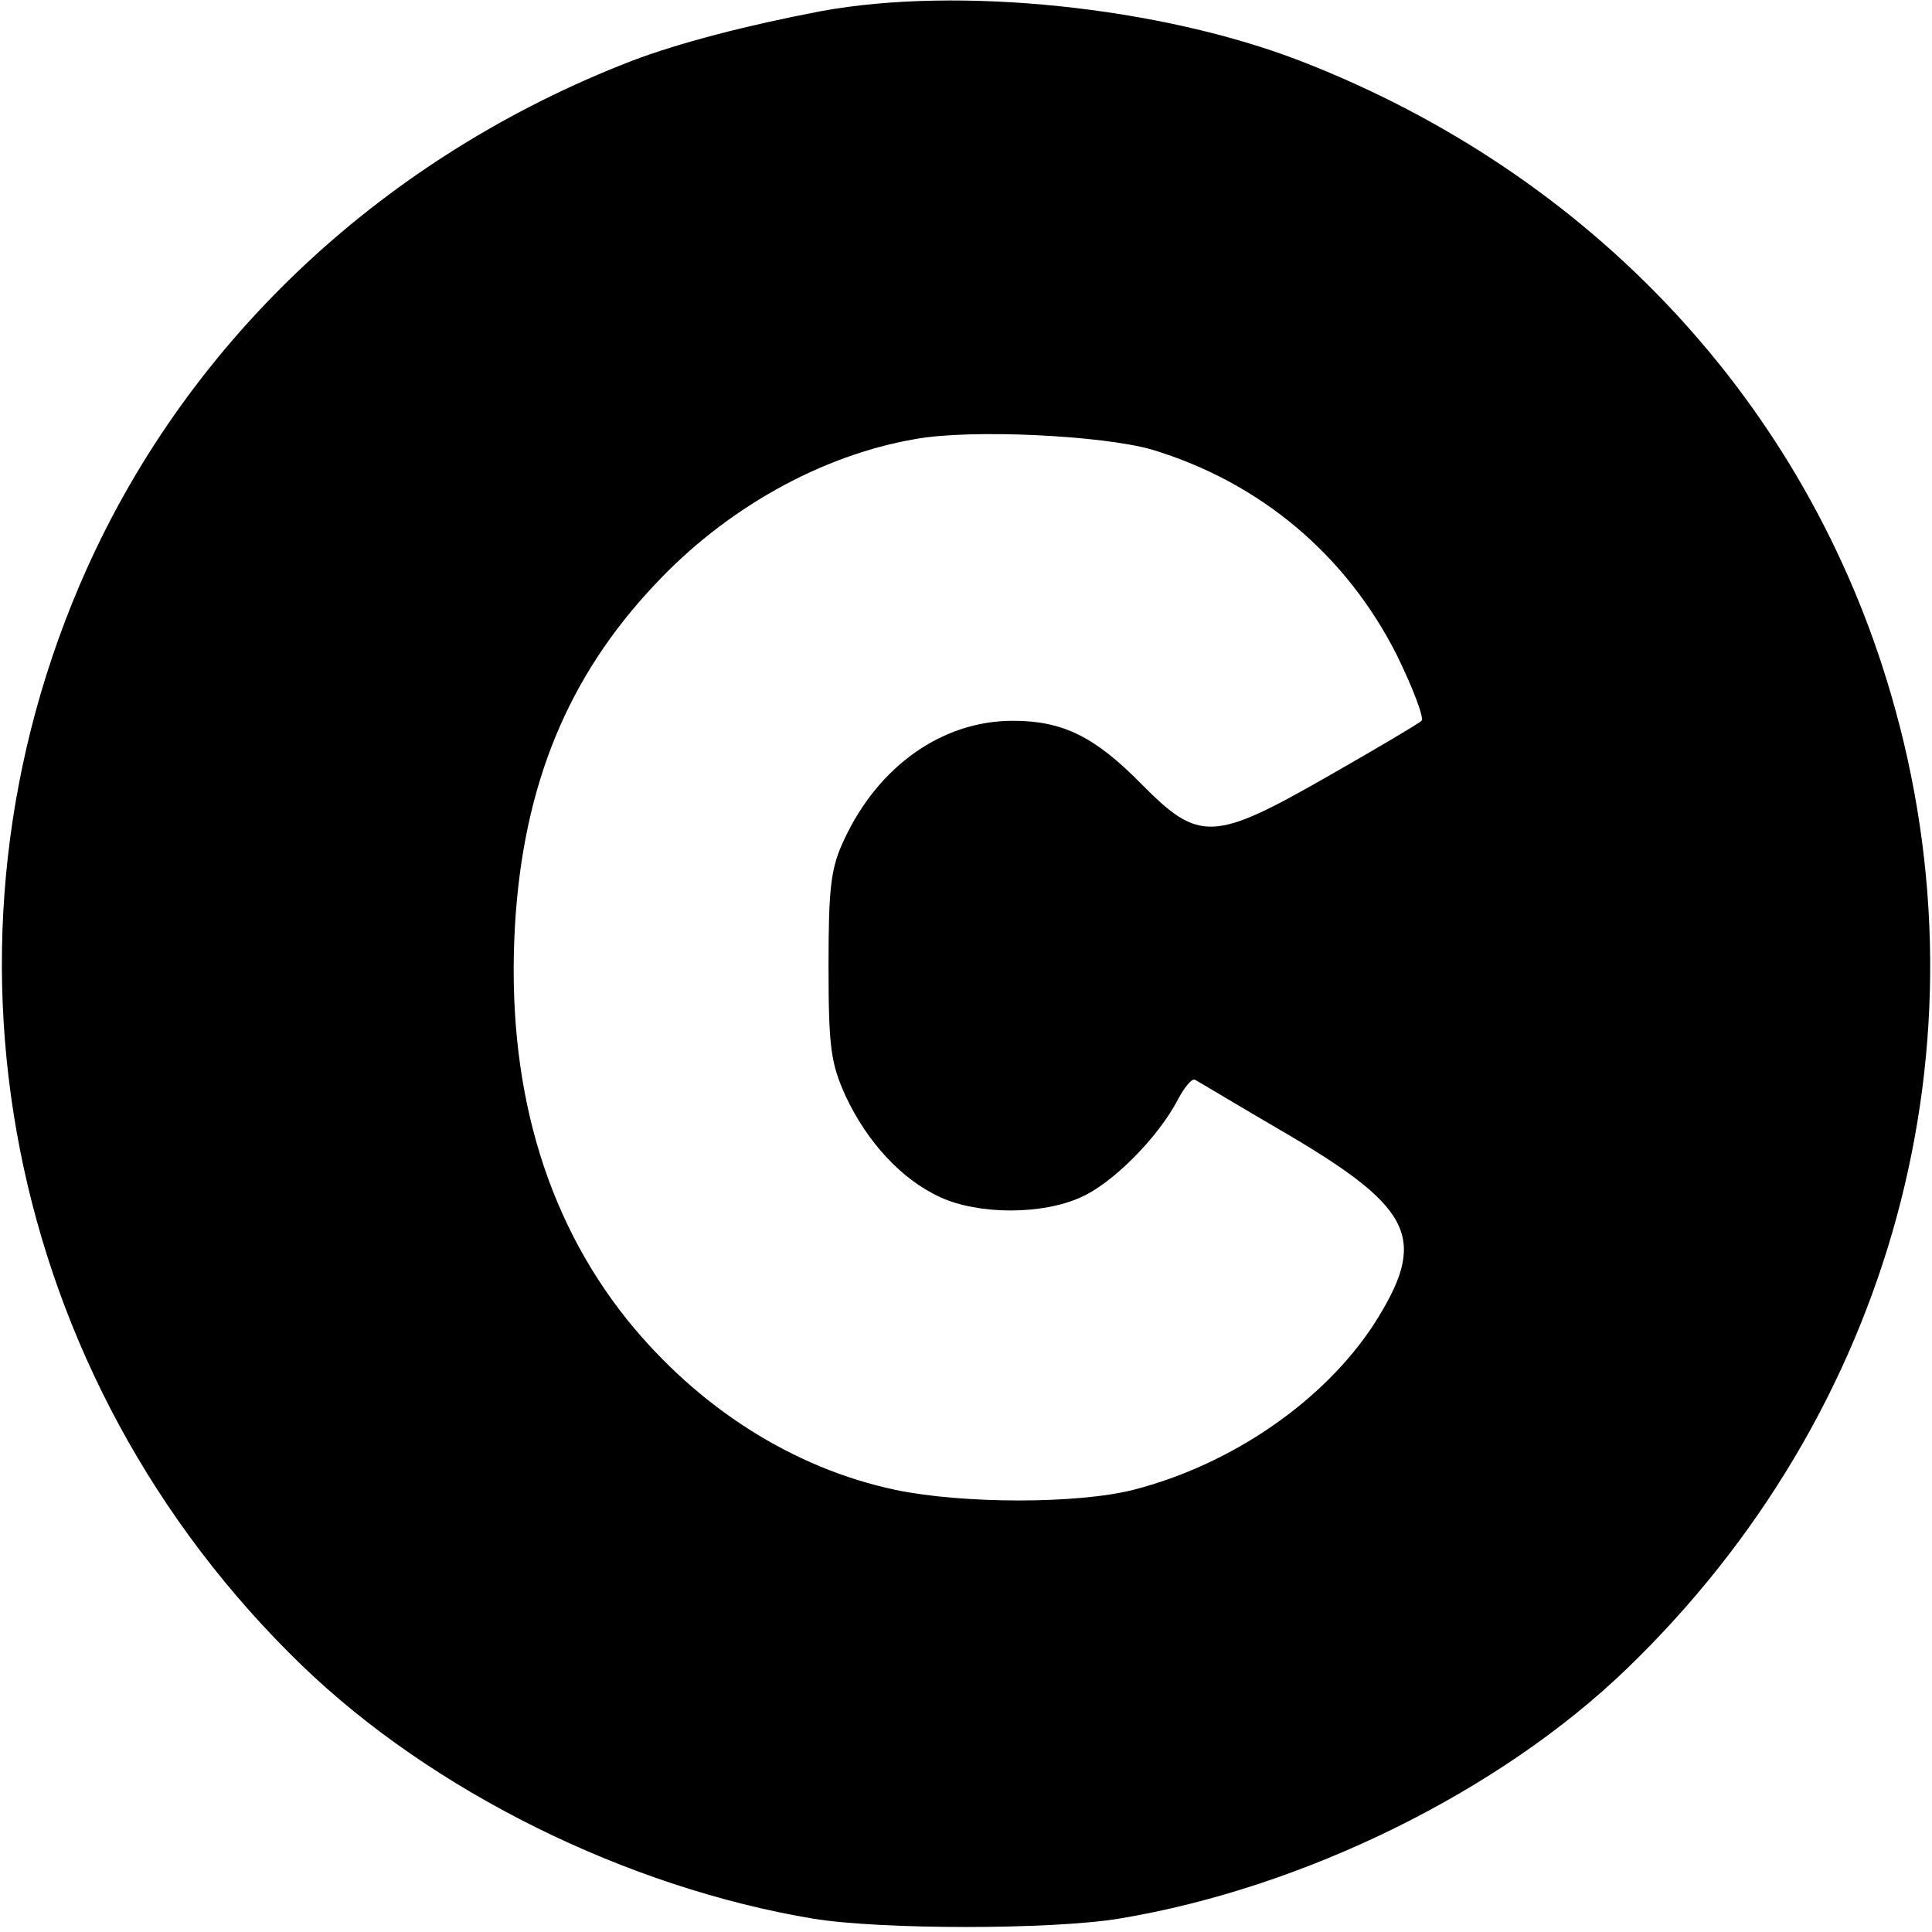 <svg version="1" xmlns="http://www.w3.org/2000/svg" width="346.667" height="346.667" viewBox="0 0 260 260"><path d="M110.5 1.5c-10 1.9-19.2 4.3-25.5 6.7C51.9 21 25.7 45.4 11.7 76.5-10.9 126.8.6 185.4 40.6 224.1c17.6 17 43.7 29.9 68.8 34.1 9.1 1.5 32.1 1.5 41.2 0 24.8-4.1 51.2-17.1 68.3-33.6 35.8-34.5 49.3-84.2 35.6-131.1-11.4-39.2-40.3-70.1-79.5-85.3-18.9-7.3-46-10.1-64.5-6.7zm44.5 59c14.6 4.4 26.2 14.2 33 27.7 2.2 4.5 3.7 8.5 3.3 8.8-.4.4-6 3.7-12.3 7.3-15.7 9-17.6 9.1-25.4 1.2-6.3-6.4-10.6-8.5-17.3-8.5-9.5 0-18.1 6.1-22.7 16-1.8 3.8-2.1 6.4-2.1 17 0 10.9.3 13.1 2.3 17.5 2.9 6.2 7.5 11.2 12.7 13.6 5.2 2.4 13.8 2.4 19 0 4.3-1.9 10.4-8.1 13-13.1.9-1.7 1.9-2.9 2.3-2.7.4.2 6.2 3.7 12.9 7.6 16.7 9.9 18.4 14 11.2 25.3-6.7 10.3-19.1 18.9-32.4 22.3-7.5 1.9-22.9 1.9-32 0-13.7-2.9-26.5-11-36.1-22.9-11.2-14-16.3-31.9-15.1-53 1.1-18.9 7.1-33.5 18.8-45.9 9.5-10.2 22.3-17.4 35-19.6 7.5-1.4 25.3-.5 31.9 1.4z"/></svg>